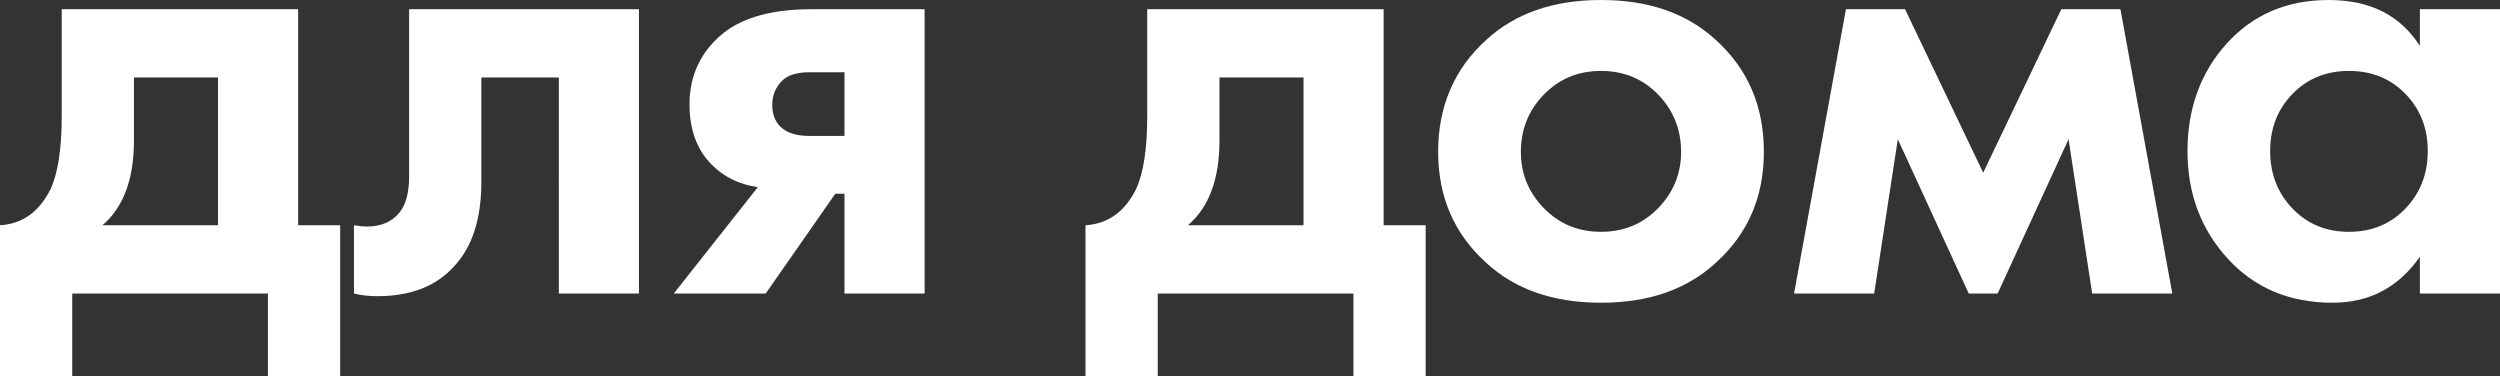 <?xml version="1.0" encoding="UTF-8"?> <svg xmlns="http://www.w3.org/2000/svg" id="Layer_2" data-name="Layer 2" viewBox="0 0 342.63 51.57"><rect x="0" y="0" width="342.63" height="51.57" fill="#333333" stroke="none"/> <defs> <style> .cls-1 { fill: #fff; } </style> </defs> <g id="Layer_1-2" data-name="Layer 1"> <g> <path class="cls-1" d="M8.46,1.26H40.86V30.87h5.76v20.7h-9.9v-11.34H9.9v11.34H0V30.87c3.06-.18,5.37-1.83,6.93-4.95,1.02-2.22,1.53-5.55,1.53-9.99V1.26ZM29.88,30.87V10.62h-11.52v8.64c0,5.28-1.44,9.15-4.32,11.61h15.84Z"></path> <path class="cls-1" d="M87.57,1.26V40.23h-10.98V10.62h-10.62v14.31c0,5.04-1.23,8.88-3.69,11.52-2.46,2.76-5.97,4.14-10.53,4.14-1.2,0-2.28-.12-3.24-.36v-9.36c.72,.12,1.29,.18,1.71,.18,1.98,0,3.48-.63,4.5-1.89,.9-1.08,1.35-2.73,1.35-4.95V1.26h31.5Z"></path> <path class="cls-1" d="M92.34,40.23l11.52-14.58c-2.52-.36-4.62-1.38-6.3-3.06-2.04-2.04-3.06-4.8-3.06-8.28,0-4.02,1.56-7.29,4.68-9.81,2.76-2.16,6.78-3.24,12.06-3.24h15.48V40.23h-10.98v-13.68h-1.26l-9.54,13.68h-12.6Zm23.4-21.6V9.9h-4.77c-1.68,0-2.91,.36-3.69,1.08-.96,.9-1.44,2.04-1.44,3.42s.48,2.52,1.44,3.24c.84,.66,2.07,.99,3.69,.99h4.77Z"></path> <path class="cls-1" d="M157.23,1.26h32.4V30.87h5.76v20.7h-9.9v-11.34h-26.82v11.34h-9.9V30.87c3.06-.18,5.37-1.83,6.93-4.95,1.02-2.22,1.53-5.55,1.53-9.99V1.26Zm21.42,29.61V10.62h-11.52v8.64c0,5.28-1.44,9.15-4.32,11.61h15.84Z"></path> <path class="cls-1" d="M219.42,0c6.54,0,11.79,1.83,15.75,5.49,4.38,3.96,6.57,9.06,6.57,15.3s-2.19,11.25-6.57,15.21c-3.96,3.66-9.21,5.49-15.75,5.49s-11.79-1.83-15.75-5.49c-4.38-3.96-6.57-9.03-6.57-15.21s2.19-11.34,6.57-15.3c3.96-3.66,9.21-5.49,15.75-5.49Zm-7.83,28.53c2.1,2.16,4.71,3.24,7.83,3.24s5.73-1.08,7.83-3.24c2.1-2.16,3.15-4.74,3.15-7.74s-1.05-5.67-3.15-7.83c-2.1-2.16-4.71-3.24-7.83-3.24s-5.73,1.08-7.83,3.24c-2.1,2.16-3.15,4.77-3.15,7.83s1.05,5.58,3.15,7.74Z"></path> <path class="cls-1" d="M245.88,40.23L252.99,1.26h8.1l10.71,22.41,10.71-22.41h8.1l7.11,38.97h-10.98l-3.24-21.15-9.72,21.15h-3.96l-9.72-21.15-3.24,21.15h-10.98Z"></path> <path class="cls-1" d="M331.65,6.3V1.26h10.98V40.23h-10.98v-5.04c-2.94,4.2-6.93,6.3-11.97,6.3-5.88,0-10.67-2.01-14.35-6.03-3.69-4.02-5.53-8.94-5.53-14.76s1.8-10.8,5.4-14.76,8.25-5.94,13.95-5.94,9.81,2.1,12.51,6.3Zm-1.98,6.57c-2.04-2.1-4.62-3.15-7.74-3.15s-5.7,1.05-7.74,3.15c-2.04,2.1-3.06,4.71-3.06,7.83s1.02,5.75,3.06,7.88c2.04,2.13,4.62,3.19,7.74,3.19s5.7-1.06,7.74-3.19c2.04-2.13,3.06-4.75,3.06-7.88s-1.02-5.73-3.06-7.83Z"></path> </g> </g> </svg> 